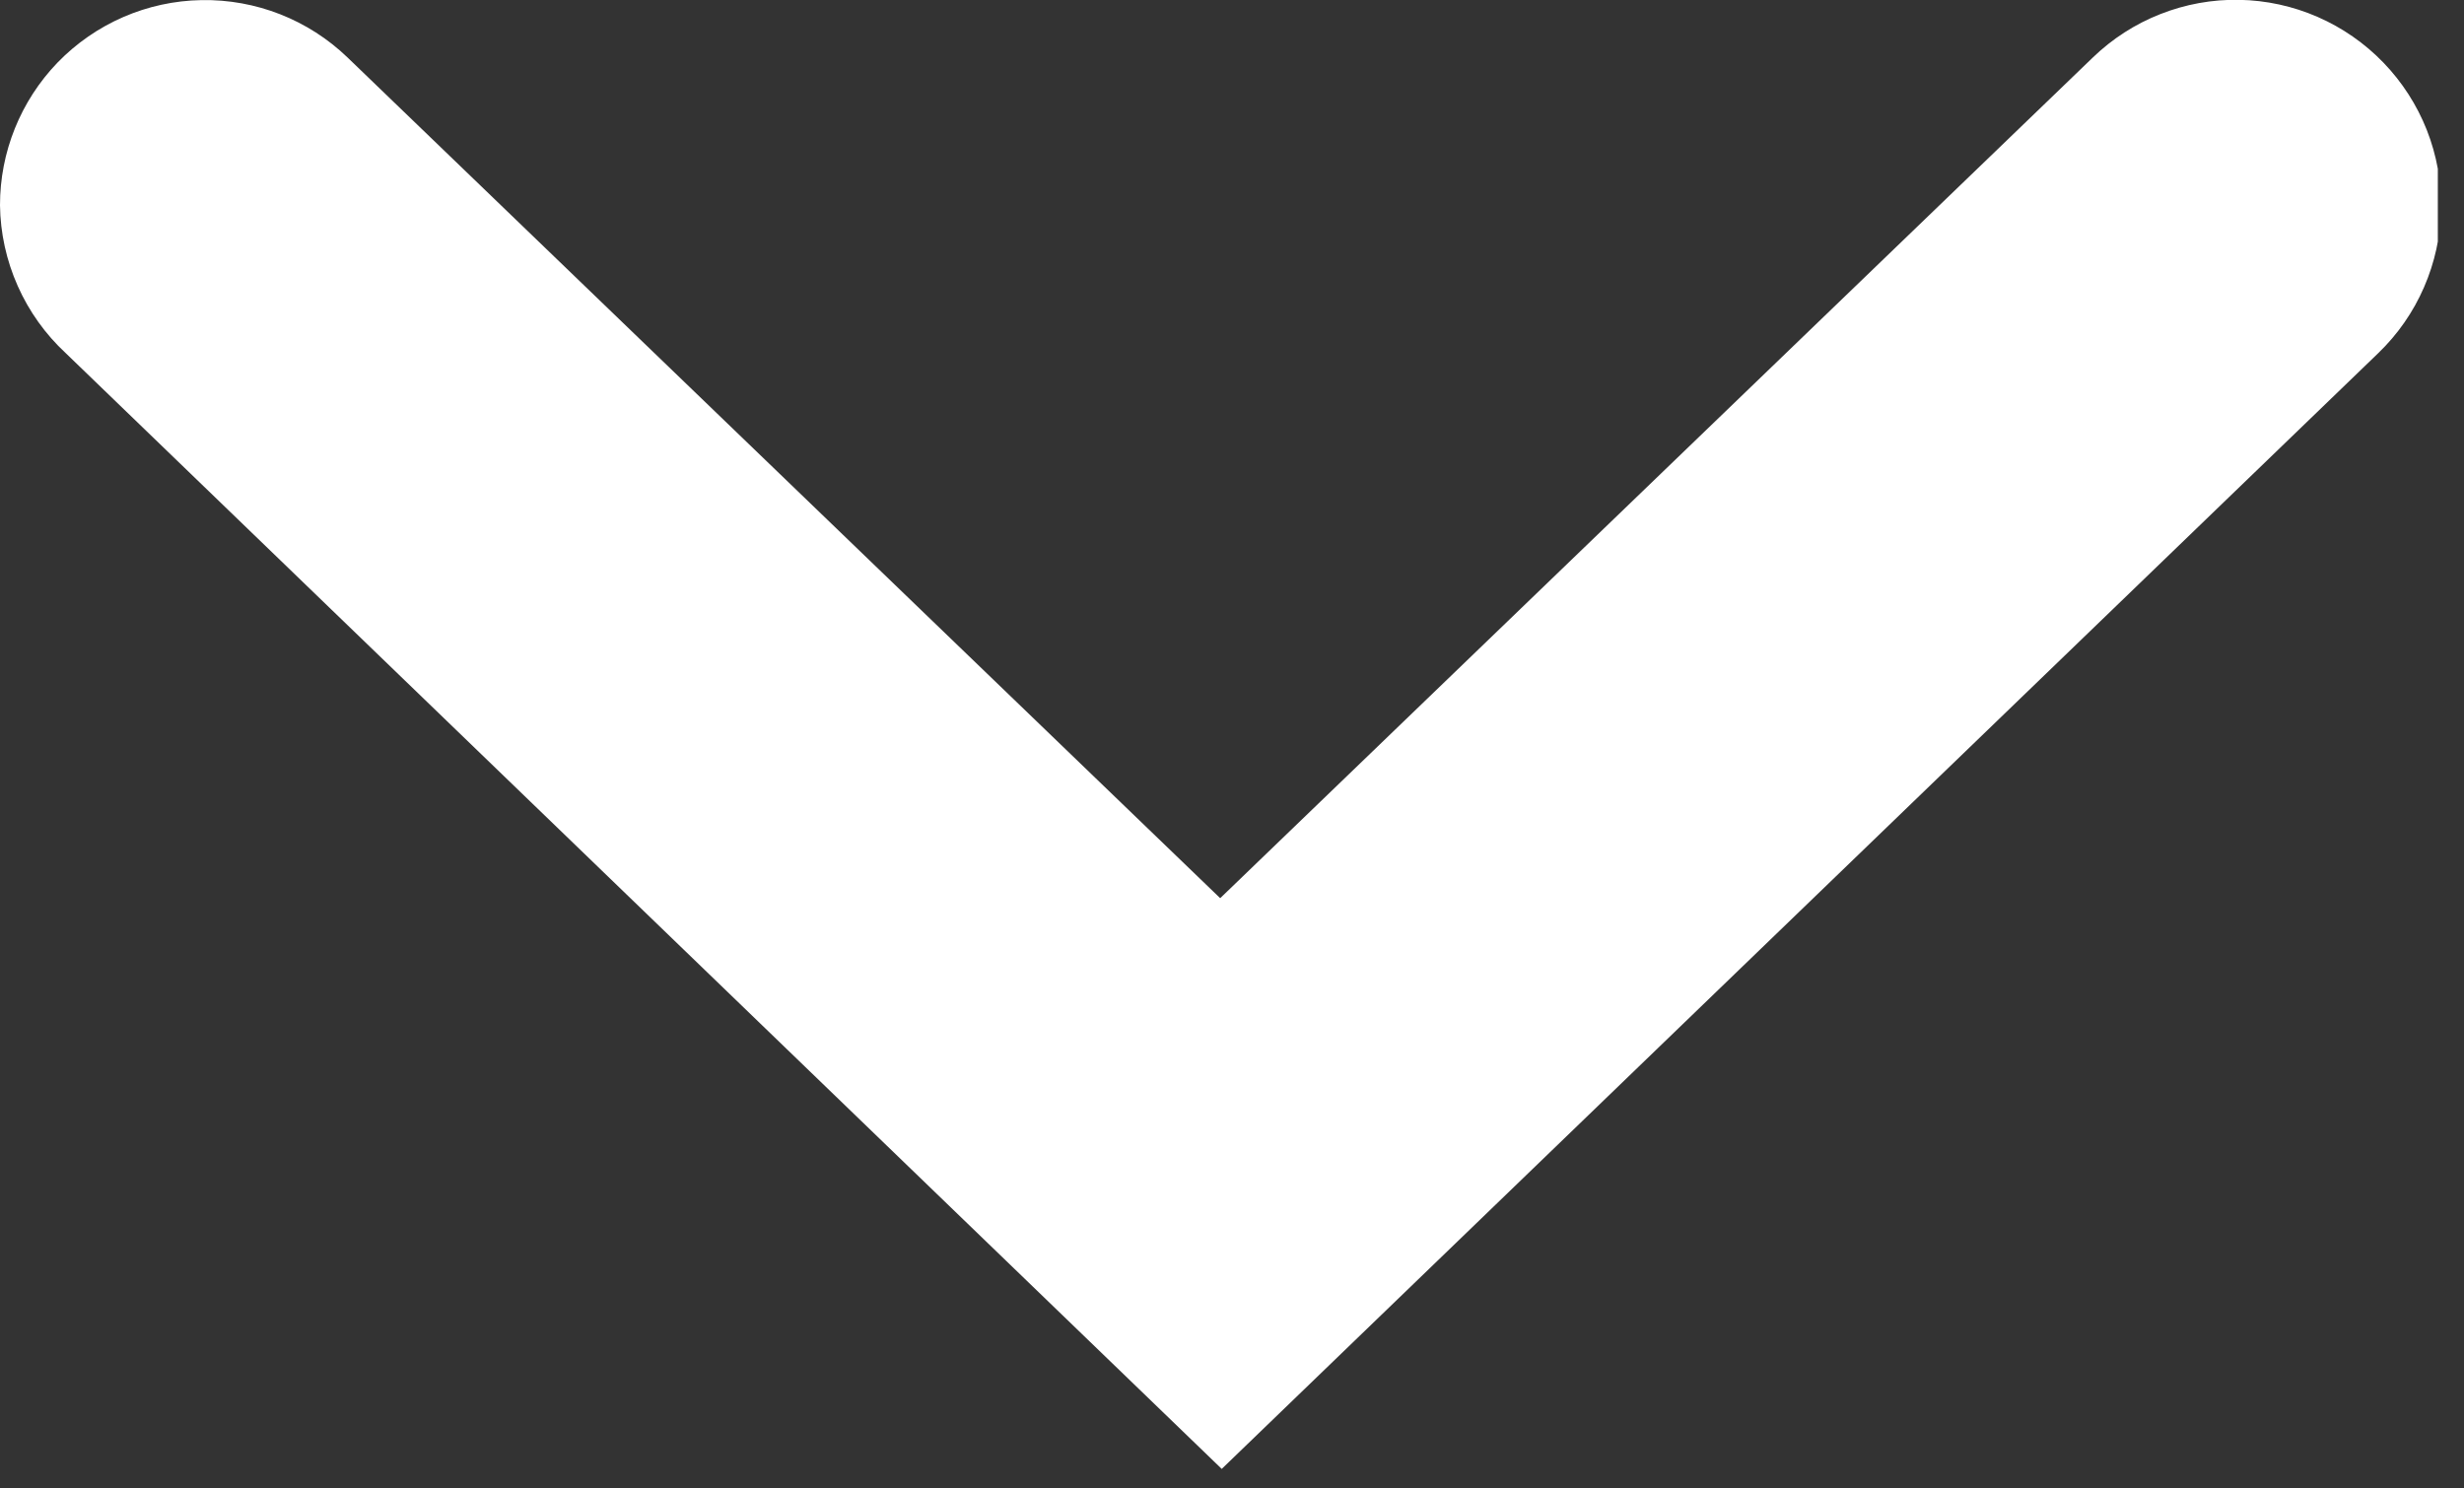 <svg width="48" height="29" viewBox="0 0 48 29" fill="none" xmlns="http://www.w3.org/2000/svg">
<rect x="0" y="0" width="48" height="29" fill="#333333" stroke="none"/>
<g clip-path="url(#clip0_20_293)">
<path d="M0 4C-0.001 2.963 0.401 1.967 1.12 1.22C1.857 0.459 2.865 0.02 3.924 0.002C4.984 -0.017 6.007 0.385 6.77 1.12L23.77 17.5L40.77 1.12C41.148 0.755 41.594 0.467 42.084 0.275C42.573 0.082 43.095 -0.013 43.621 -0.003C44.147 0.006 44.665 0.119 45.147 0.329C45.629 0.539 46.065 0.842 46.43 1.22C46.795 1.598 47.083 2.045 47.276 2.534C47.468 3.023 47.563 3.545 47.554 4.071C47.544 4.597 47.431 5.115 47.221 5.597C47.012 6.079 46.709 6.515 46.33 6.88L23.8 28.62L1.28 6.88C0.883 6.512 0.565 6.066 0.345 5.571C0.125 5.076 0.007 4.542 0 4Z" fill="white"/>
</g>
<defs>
<clipPath id="clip0_20_293">
<rect width="28.62" height="47.49" fill="white" transform="translate(47.49) rotate(90)"/>
</clipPath>
</defs>
</svg>

